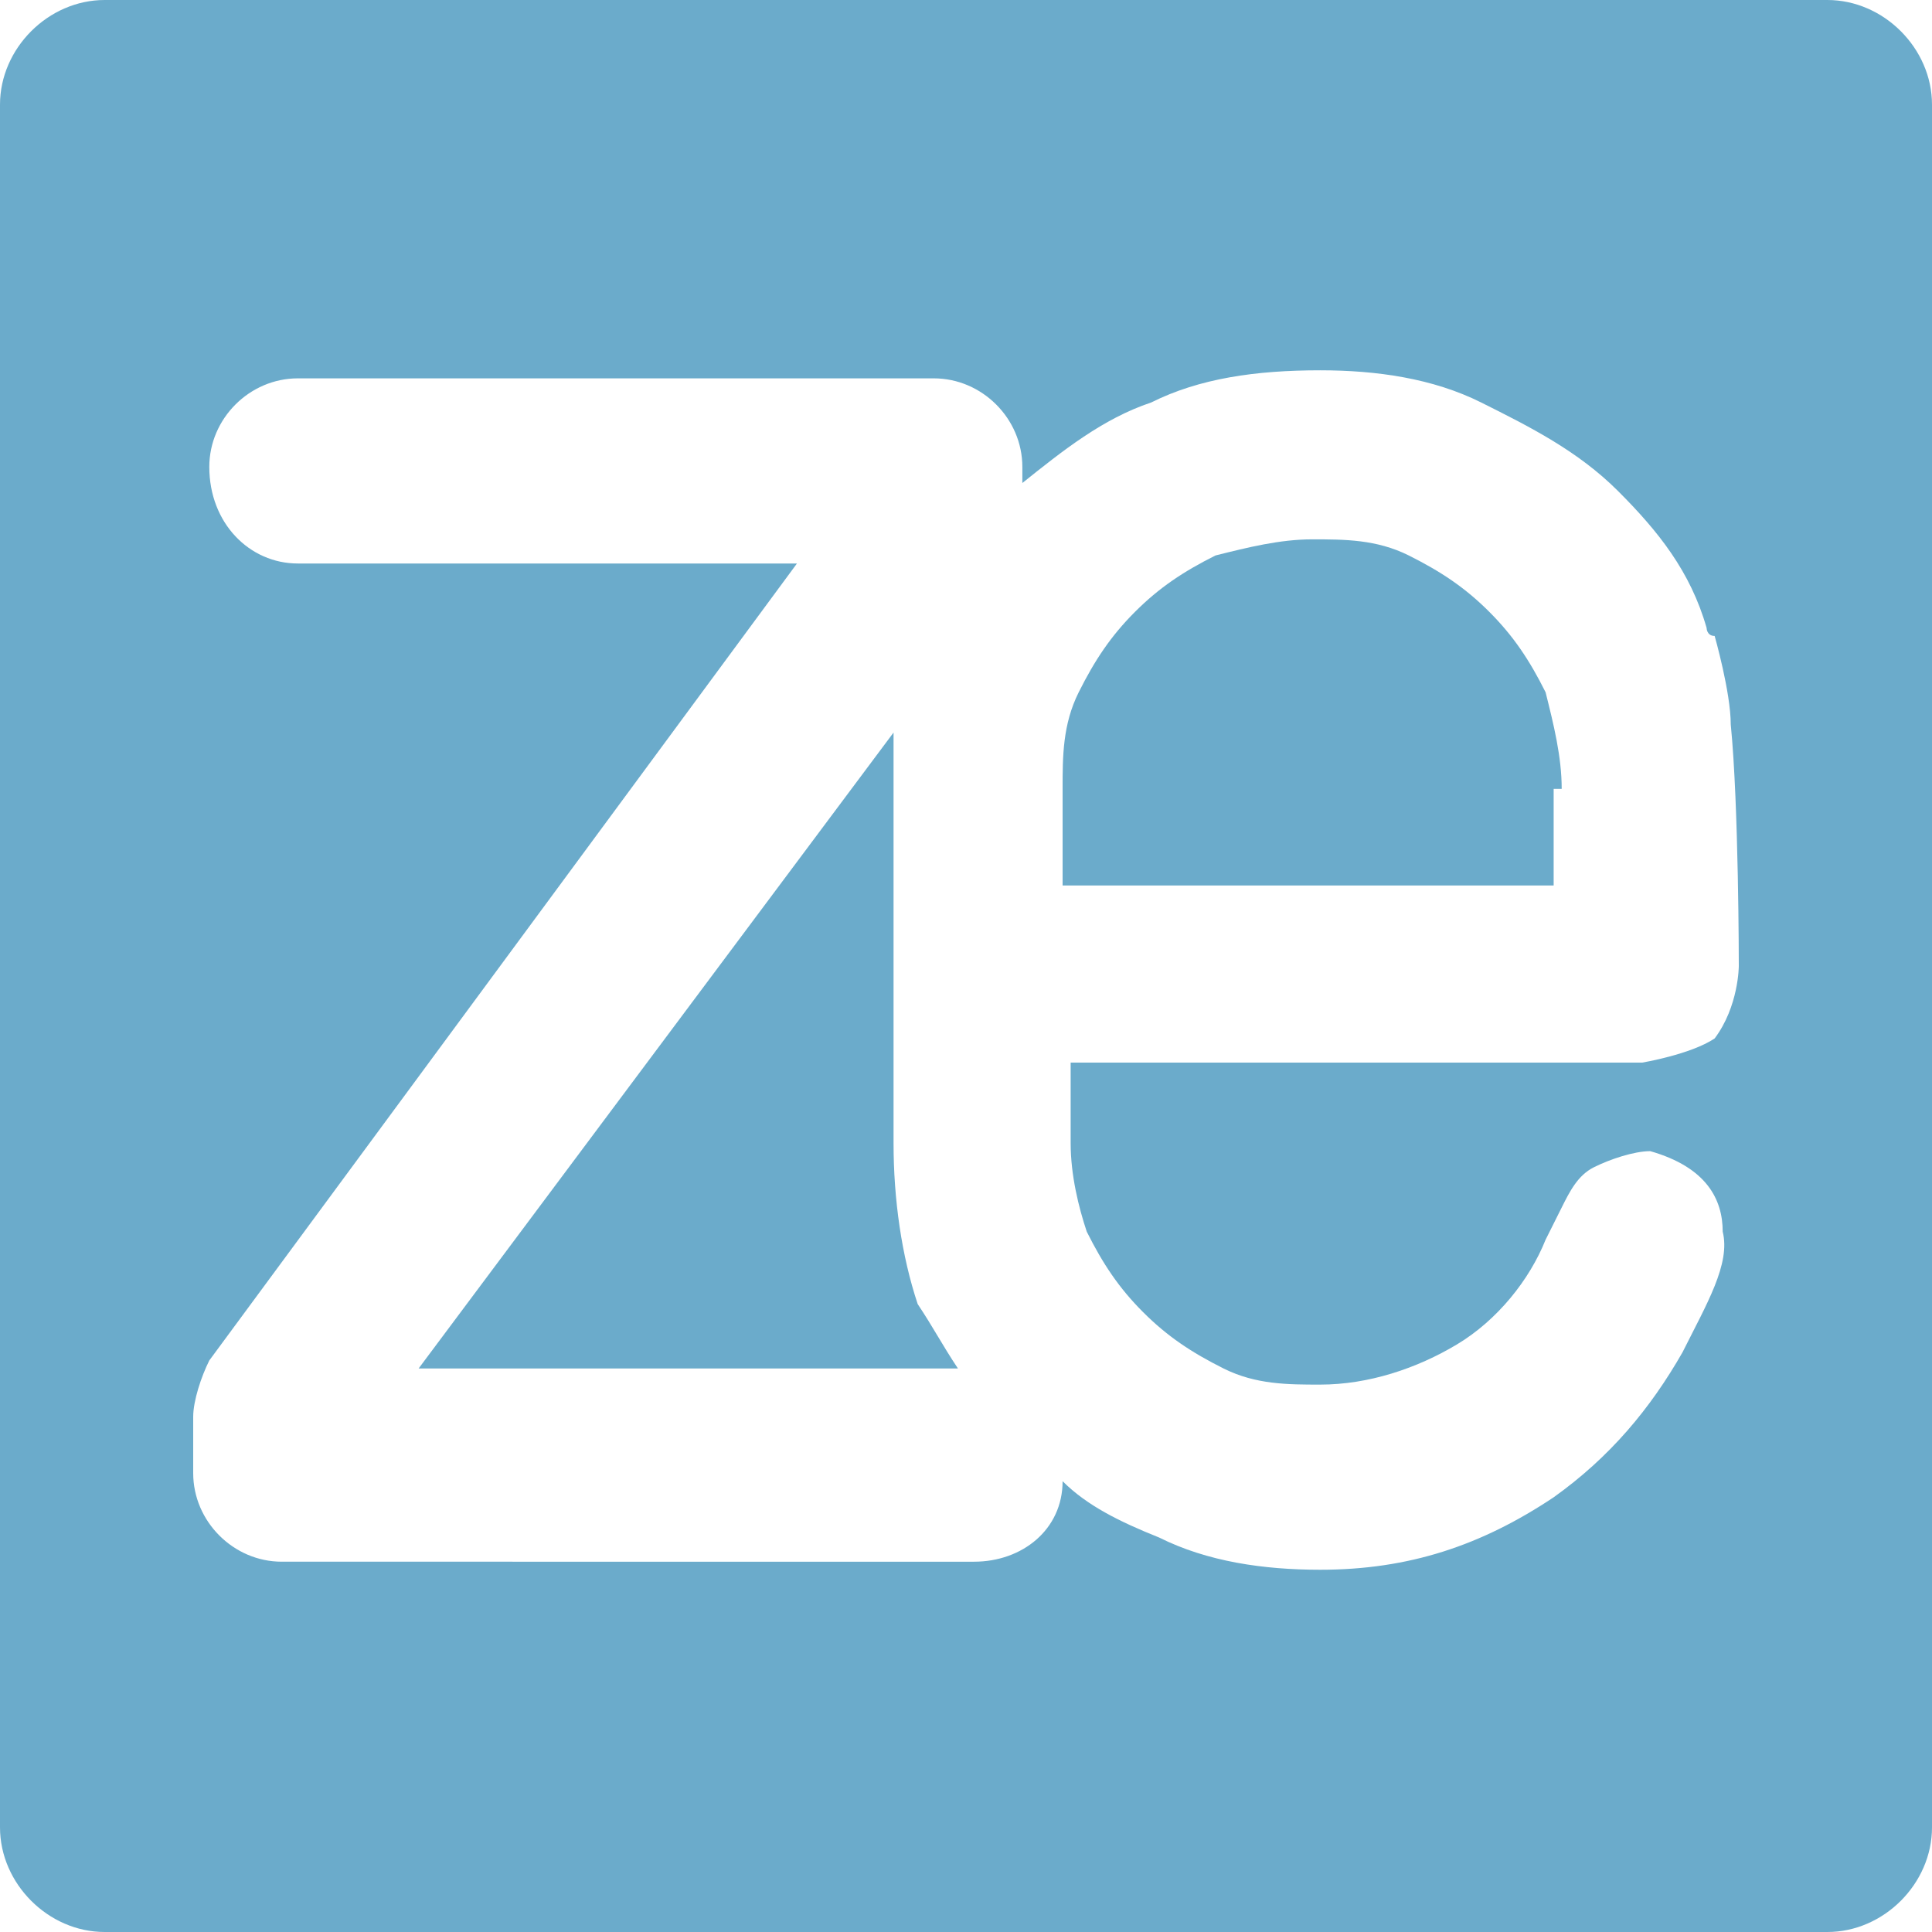 <?xml version="1.0" encoding="UTF-8"?>
<!-- Generator: Adobe Illustrator 24.3.0, SVG Export Plug-In . SVG Version: 6.00 Build 0)  -->
<svg xmlns="http://www.w3.org/2000/svg" xmlns:xlink="http://www.w3.org/1999/xlink" version="1.1" id="Layer_1" x="0px" y="0px" viewBox="0 0 24 24" style="enable-background:new 0 0 24 24;" xml:space="preserve">
<style type="text/css">
	.st0{fill:#6BABCB;}
	.st1{fill:#224688;}
</style>
<g>
	<path class="st0" d="M19.4,9.8c0-0.4-0.1-0.8-0.2-1.2c-0.2-0.4-0.4-0.7-0.7-1c-0.3-0.3-0.6-0.5-1-0.7c-0.4-0.2-0.8-0.2-1.2-0.2   c-0.4,0-0.8,0.1-1.2,0.2c-0.4,0.2-0.7,0.4-1,0.7c-0.3,0.3-0.5,0.6-0.7,1c-0.2,0.4-0.2,0.8-0.2,1.2V11h6.1V9.8z"></path>
	<path class="st0" d="M11.1,14.2V9.8c0-0.2,0-0.5,0-0.7l-5.9,7.9h6.7c0,0,0,0,0,0c-0.2-0.3-0.3-0.5-0.5-0.8   C11.2,15.6,11.1,14.9,11.1,14.2z"></path>
	<path class="st0" d="M22.7,0H1.3C0.6,0,0,0.6,0,1.3v21.4C0,23.4,0.6,24,1.3,24h21.4c0.7,0,1.3-0.6,1.3-1.3V1.3   C24,0.6,23.4,0,22.7,0z M13.5,15.3c0.2,0.4,0.4,0.7,0.7,1c0.3,0.3,0.6,0.5,1,0.7c0.4,0.2,0.8,0.2,1.2,0.2c0.6,0,1.2-0.2,1.7-0.5   c0.5-0.3,0.9-0.8,1.1-1.3l0.2-0.4c0.1-0.2,0.2-0.4,0.4-0.5c0.2-0.1,0.5-0.2,0.7-0.2c0.7,0.2,0.9,0.6,0.9,1c0.1,0.4-0.2,0.9-0.5,1.5   c-0.4,0.7-0.9,1.3-1.6,1.8c-0.9,0.6-1.8,0.9-2.9,0.9c-0.7,0-1.4-0.1-2-0.4c-0.5-0.2-0.9-0.4-1.2-0.7c0,0.6-0.5,1-1.1,1H3.5   c-0.6,0-1.1-0.5-1.1-1.1v-0.7c0-0.2,0.1-0.5,0.2-0.7L9.9,7H3.7C3.1,7,2.6,6.5,2.6,5.8c0-0.6,0.5-1.1,1.1-1.1h7.9   c0.6,0,1.1,0.5,1.1,1.1V6c0.5-0.4,1-0.8,1.6-1c0.6-0.3,1.3-0.4,2.1-0.4c0.7,0,1.4,0.1,2,0.4c0.6,0.3,1.2,0.6,1.7,1.1   c0.5,0.5,0.9,1,1.1,1.7c0,0,0,0.1,0.1,0.1c0,0,0.2,0.7,0.2,1.1c0.1,1,0.1,3,0.1,3s0,0.5-0.3,0.9c-0.3,0.2-0.9,0.3-0.9,0.3h-7.1v1   C13.3,14.6,13.4,15,13.5,15.3z"></path>
</g>
</svg>
